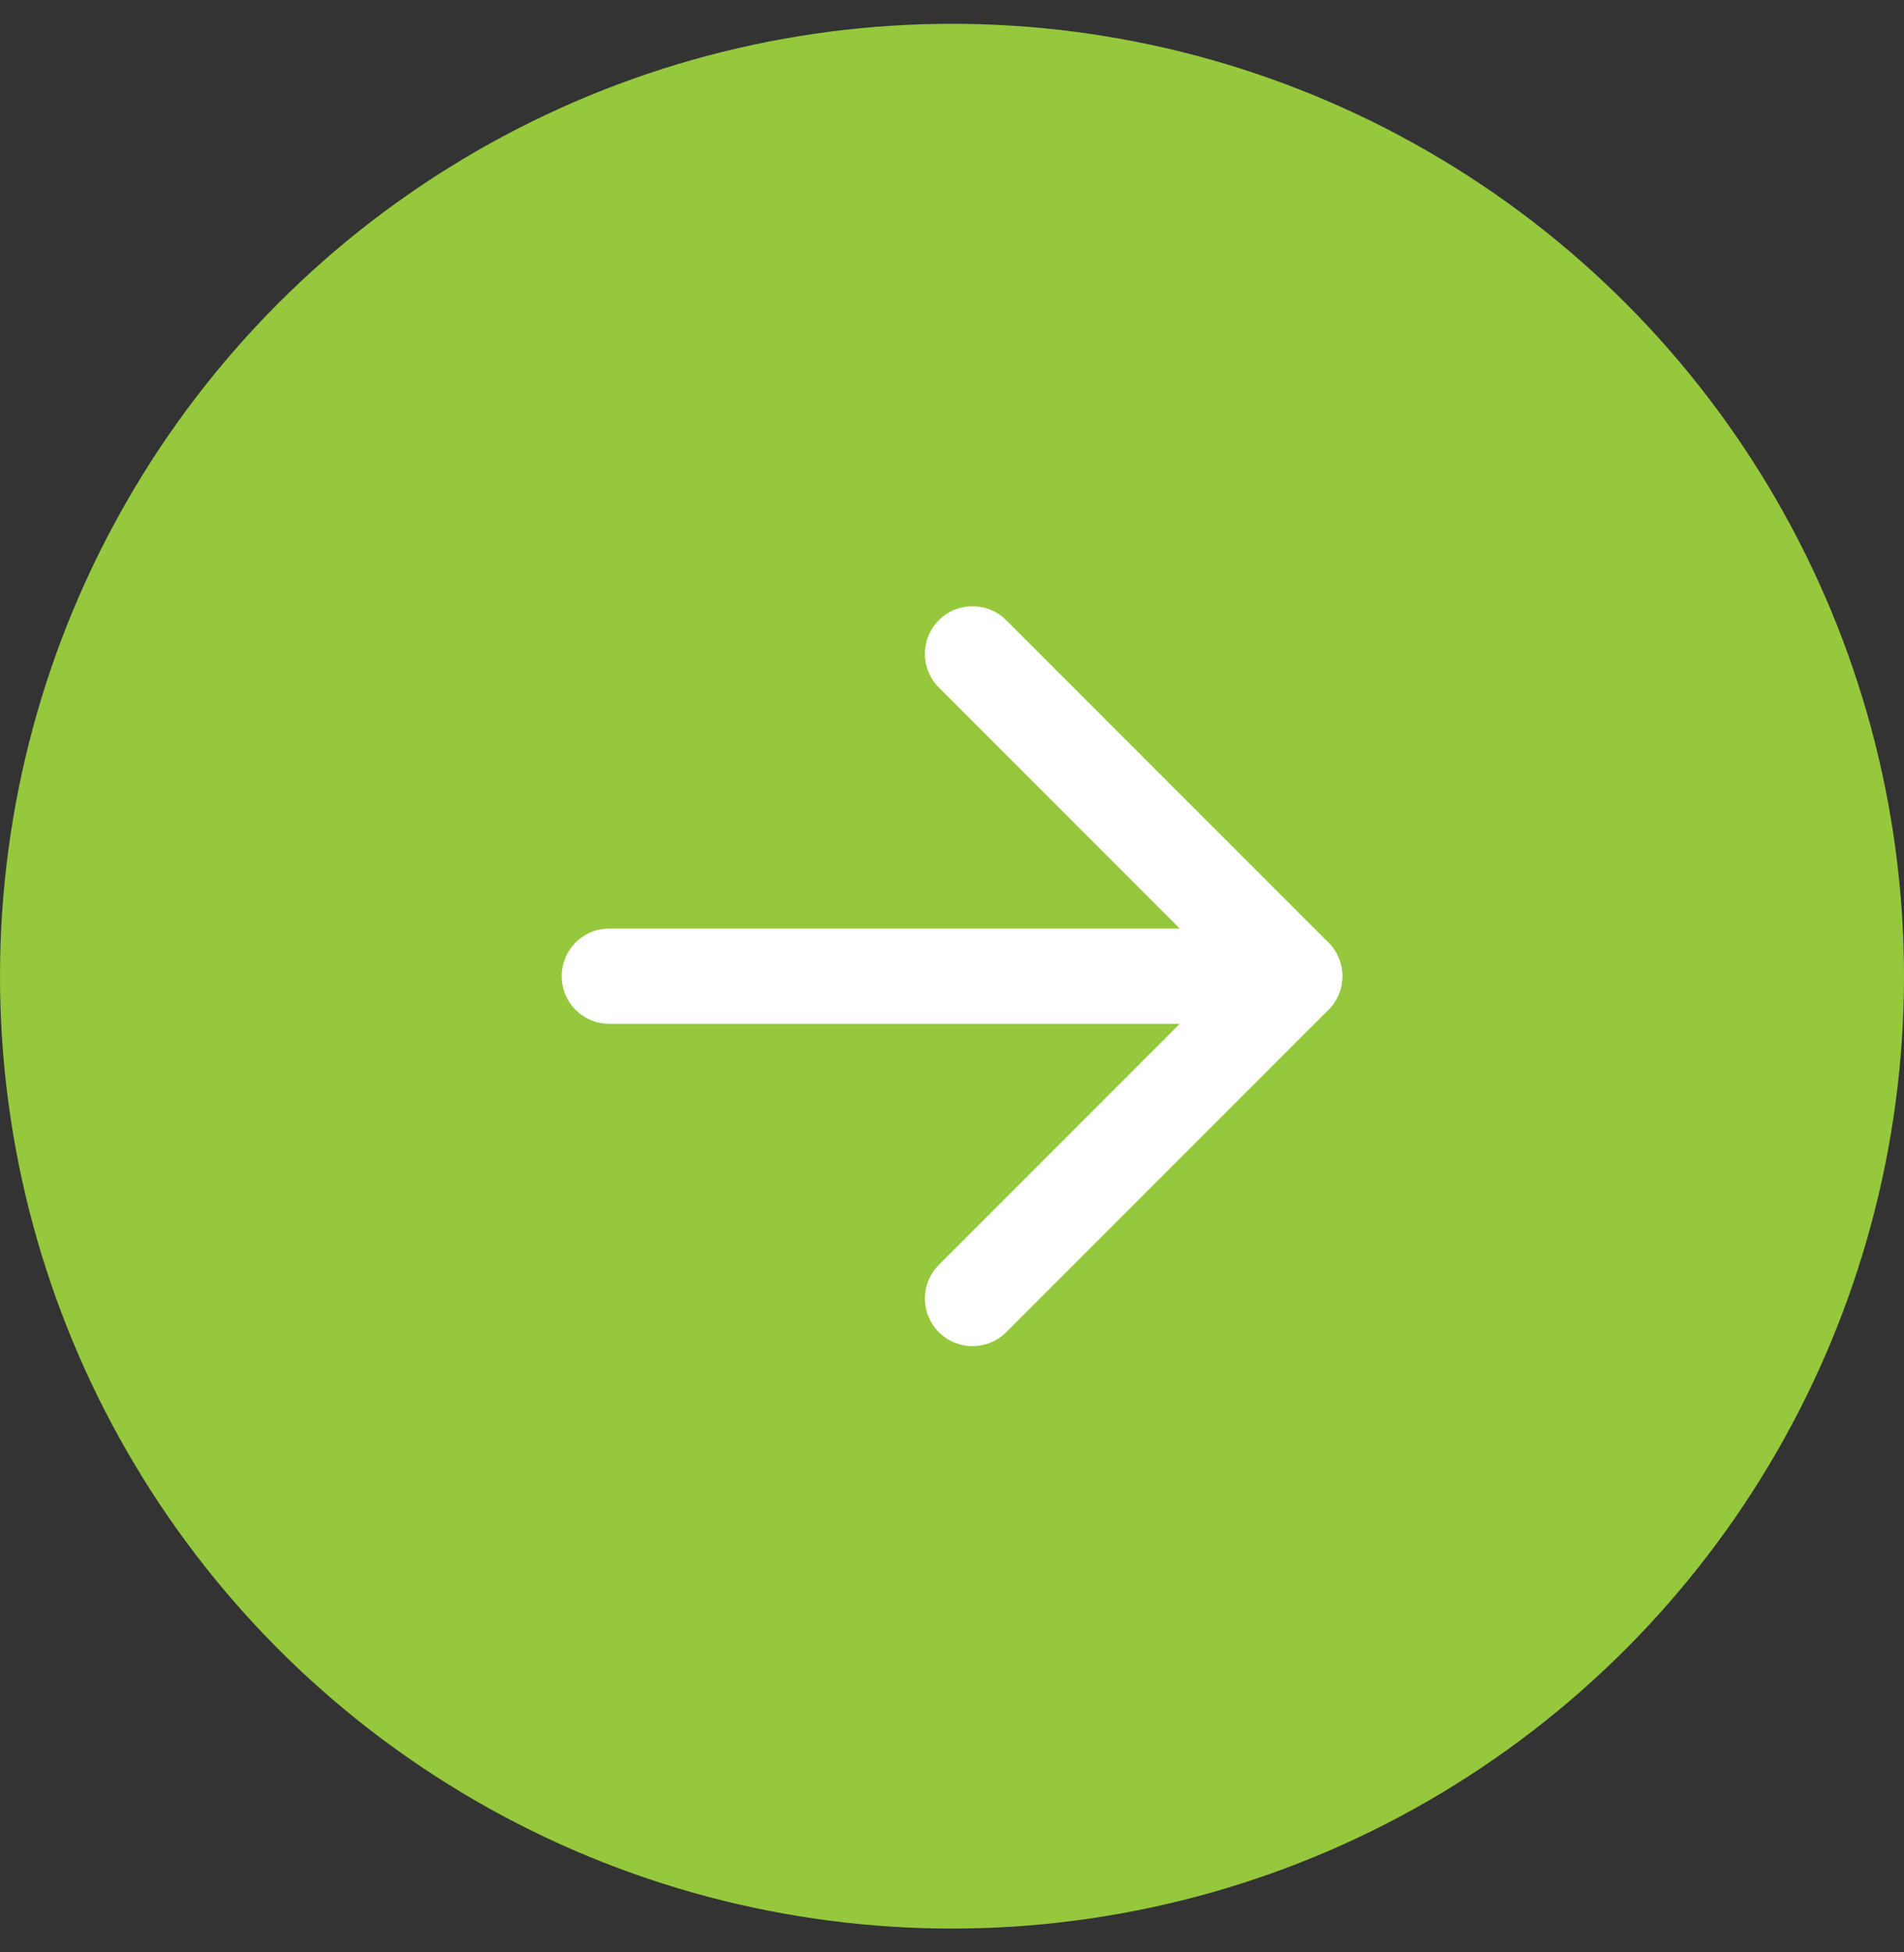 <svg width="40" height="41" viewBox="0 0 40 41" fill="none" xmlns="http://www.w3.org/2000/svg">
<rect x="0" y="0" width="40" height="41" fill="#333333" stroke="none"/>
<circle cx="20" cy="20.5" r="20" fill="#95C83D"/>
<path d="M20.431 13.731L27.2 20.5L20.431 27.269" stroke="white" stroke-width="2" stroke-linecap="round" stroke-linejoin="round"/>
<path d="M27.2 20.5L12.8 20.5" stroke="white" stroke-width="2" stroke-linecap="round" stroke-linejoin="round"/>
</svg>
